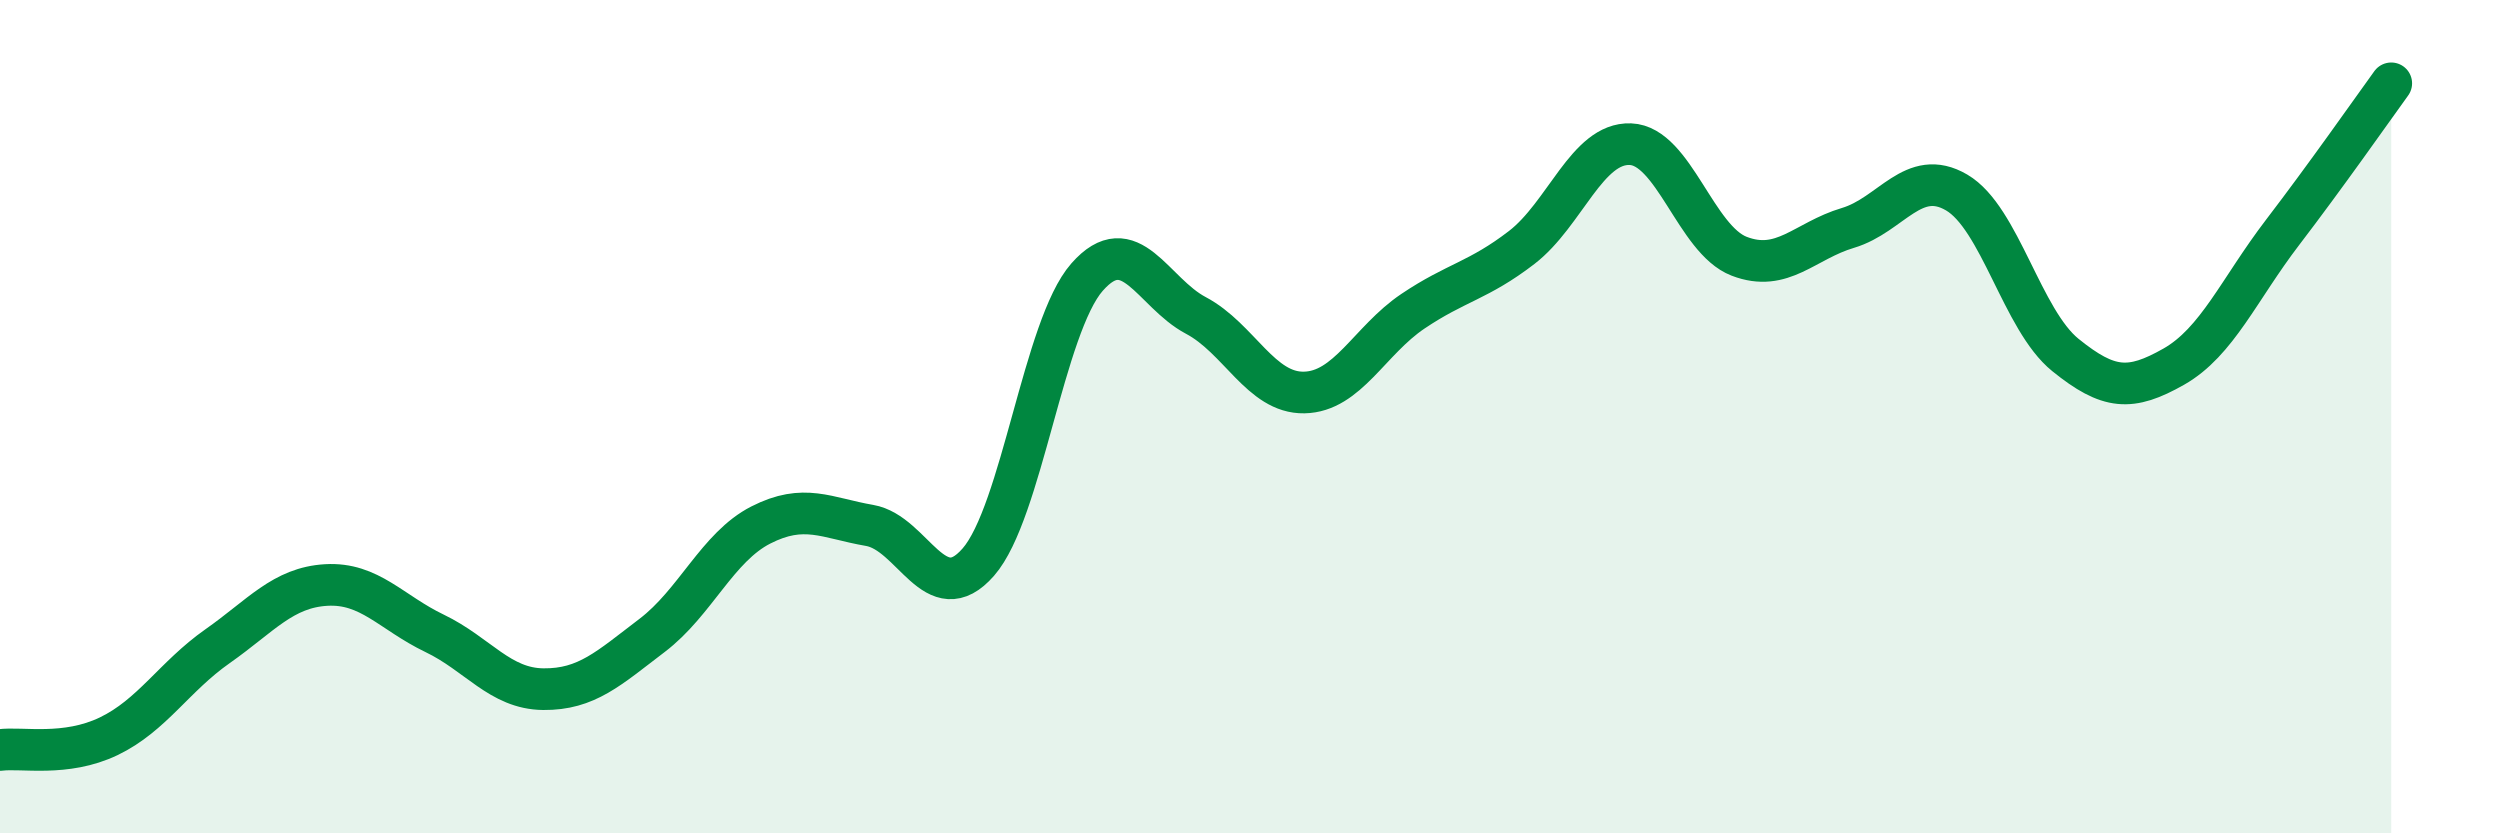 
    <svg width="60" height="20" viewBox="0 0 60 20" xmlns="http://www.w3.org/2000/svg">
      <path
        d="M 0,18 C 0.52,17.93 1.57,18.17 2.61,17.67 C 3.65,17.17 4.18,16.24 5.22,15.51 C 6.26,14.78 6.79,14.1 7.83,14.04 C 8.87,13.98 9.39,14.7 10.43,15.2 C 11.47,15.7 12,16.53 13.04,16.54 C 14.08,16.55 14.61,16.04 15.65,15.25 C 16.69,14.46 17.22,13.13 18.26,12.6 C 19.3,12.07 19.83,12.43 20.87,12.61 C 21.91,12.79 22.44,14.68 23.48,13.49 C 24.52,12.3 25.05,7.83 26.09,6.65 C 27.13,5.47 27.66,7.02 28.7,7.57 C 29.74,8.12 30.26,9.44 31.3,9.42 C 32.34,9.4 32.87,8.17 33.91,7.47 C 34.95,6.77 35.48,6.74 36.52,5.94 C 37.56,5.14 38.09,3.42 39.13,3.46 C 40.17,3.5 40.7,5.75 41.74,6.15 C 42.78,6.55 43.31,5.78 44.35,5.47 C 45.39,5.16 45.92,4.01 46.96,4.62 C 48,5.23 48.53,7.68 49.57,8.52 C 50.61,9.36 51.13,9.39 52.17,8.8 C 53.21,8.21 53.74,6.94 54.78,5.58 C 55.82,4.22 56.87,2.72 57.39,2L57.39 20L0 20Z"
        fill="#008740"
        opacity="0.1"
        stroke-linecap="round"
        stroke-linejoin="round"
      />
      <path
        d="M 0,18 C 0.52,17.93 1.57,18.17 2.61,17.67 C 3.65,17.17 4.18,16.24 5.22,15.51 C 6.26,14.78 6.79,14.1 7.83,14.04 C 8.87,13.98 9.39,14.7 10.43,15.2 C 11.47,15.7 12,16.53 13.04,16.54 C 14.08,16.55 14.61,16.04 15.65,15.25 C 16.69,14.46 17.22,13.13 18.26,12.6 C 19.3,12.07 19.83,12.43 20.87,12.61 C 21.91,12.79 22.44,14.68 23.48,13.49 C 24.52,12.3 25.05,7.83 26.09,6.65 C 27.13,5.47 27.66,7.02 28.7,7.57 C 29.74,8.12 30.26,9.44 31.3,9.42 C 32.34,9.4 32.87,8.17 33.91,7.47 C 34.95,6.77 35.48,6.74 36.52,5.94 C 37.56,5.14 38.09,3.42 39.13,3.46 C 40.17,3.5 40.7,5.75 41.74,6.15 C 42.78,6.55 43.31,5.78 44.35,5.47 C 45.39,5.16 45.92,4.01 46.96,4.62 C 48,5.23 48.53,7.68 49.57,8.52 C 50.61,9.36 51.13,9.39 52.17,8.8 C 53.21,8.21 53.74,6.94 54.78,5.58 C 55.82,4.22 56.87,2.72 57.39,2"
        stroke="#008740"
        stroke-width="1"
        fill="none"
        stroke-linecap="round"
        stroke-linejoin="round"
      />
    </svg>
  